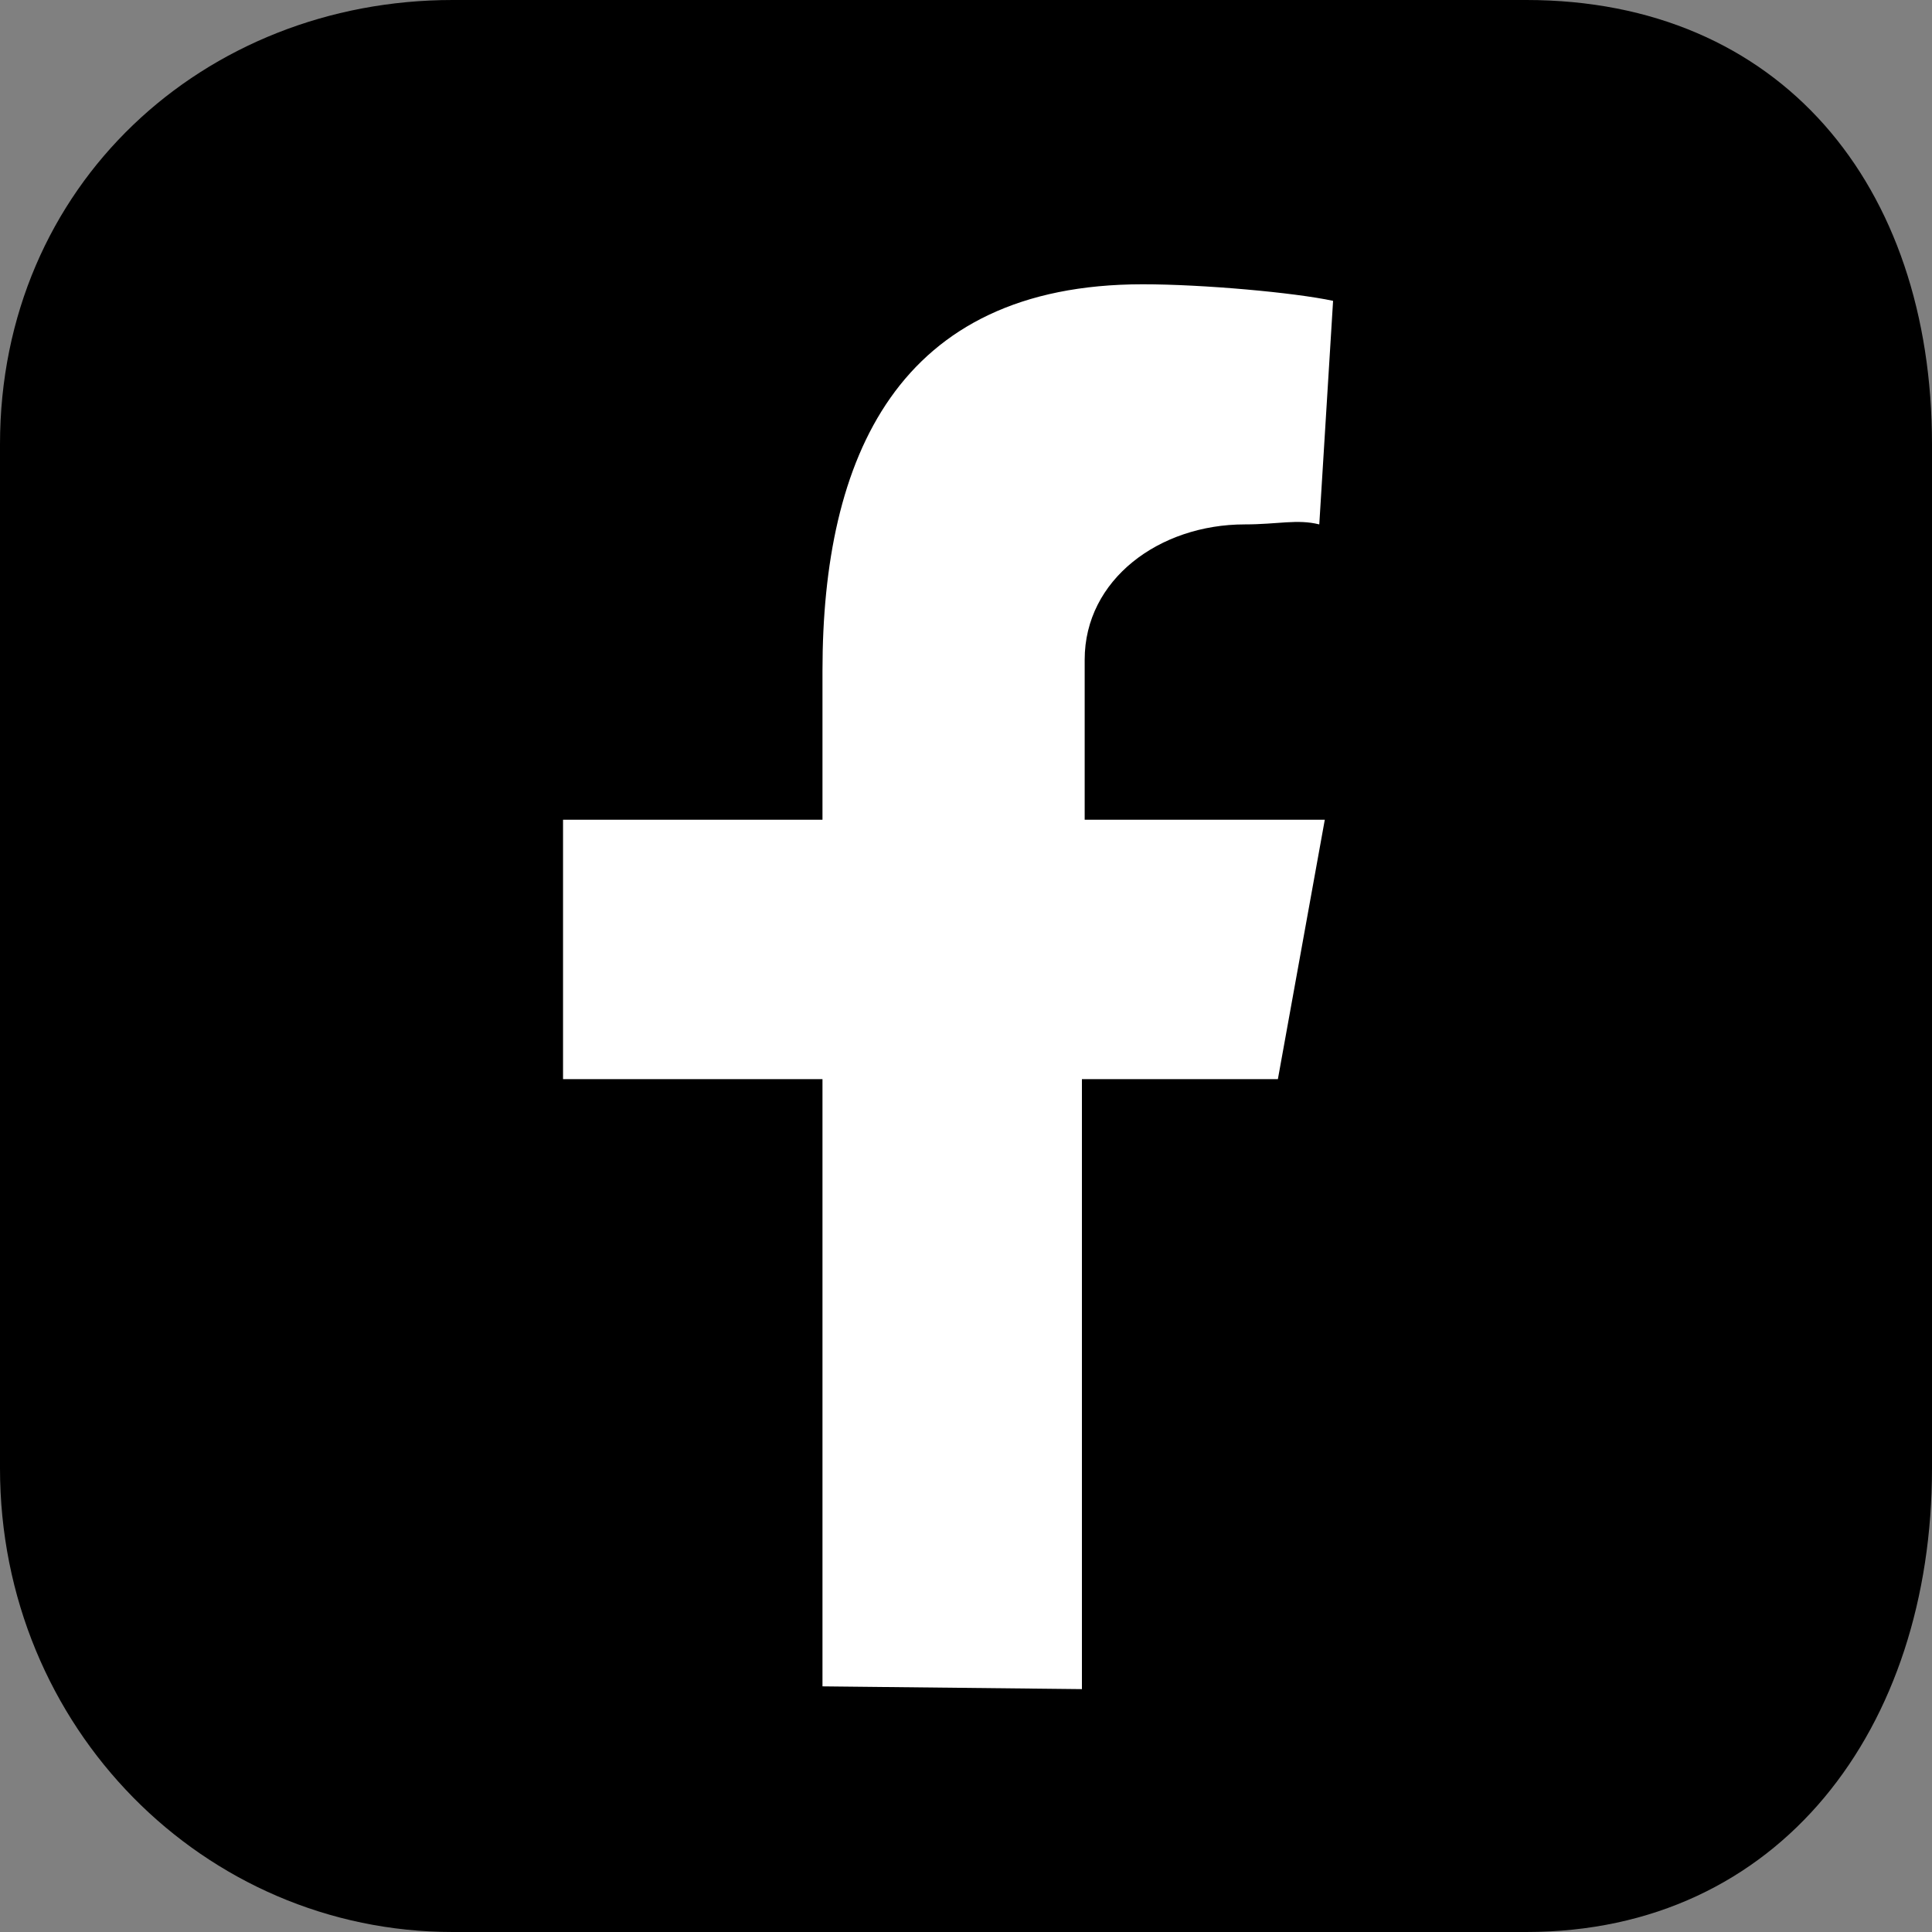 <?xml version="1.0" encoding="utf-8"?>
<!-- Generator: Adobe Illustrator 25.4.1, SVG Export Plug-In . SVG Version: 6.00 Build 0)  -->
<svg version="1.0" id="レイヤー_1" xmlns="http://www.w3.org/2000/svg" xmlns:xlink="http://www.w3.org/1999/xlink" x="0px"
	 y="0px" width="70px" height="70px" viewBox="0 0 70 70" style="enable-background:new 0 0 70 70;" xml:space="preserve">
<rect x="0" y="0" width="70" height="70" fill="#808080" stroke="none"/>
<style type="text/css">
	.st0{fill:#FFFFFF;}
</style>
<g>
	<path d="M55.3,70H16.4C7.4,70,0,62.6,0,53.2V16.1C0,6.7,7.4,0,16.4,0h38.9C64.5,0,70,6.7,70,16.1v37.1C70,62.6,64.5,70,55.3,70z"/>
	<path class="st0" d="M29.8,61.1v-22h-9.4v-9.4h9.4v-5.4c0-7.7,2.7-14,11.6-14c2.2,0,5.5,0.3,6.9,0.6l-0.5,8.1
		C47,18.8,46.3,19,45.1,19c-3.1,0-5.8,2-5.8,4.9v5.8H48l-1.7,9.4h-7.1v22.1L29.8,61.1z"/>
</g>
</svg>
